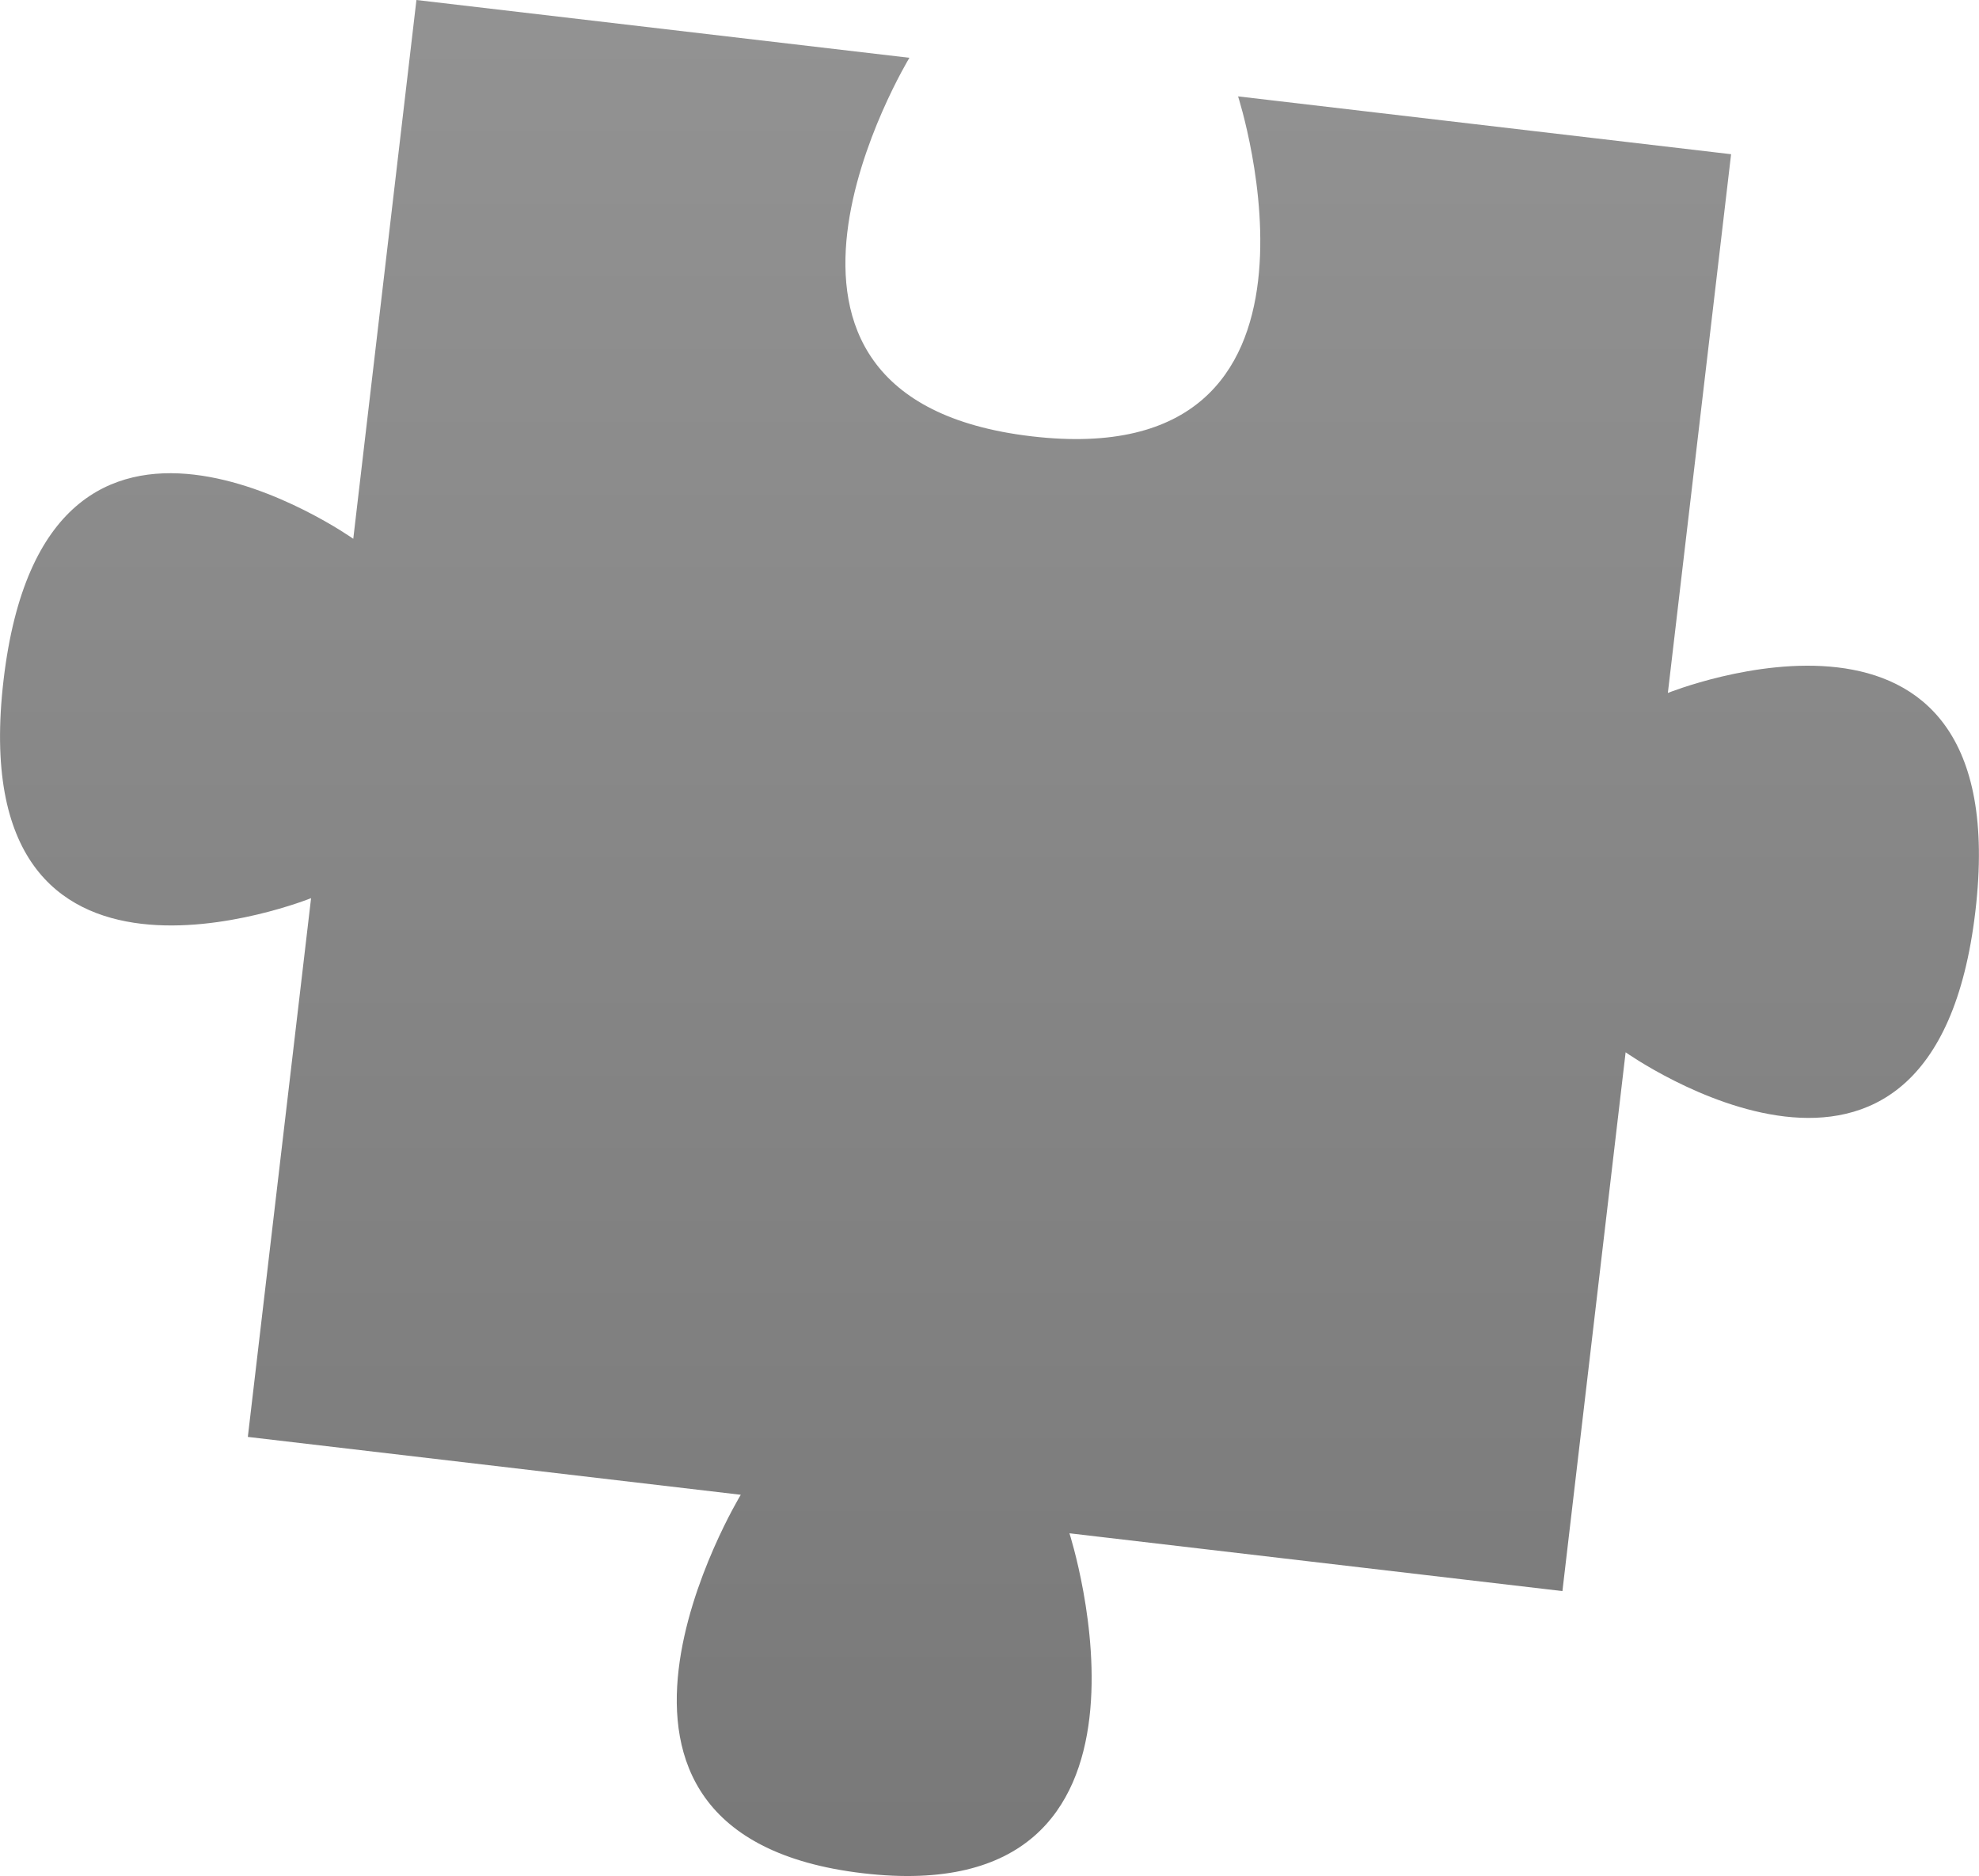 <?xml version="1.0" encoding="utf-8"?>
<!-- Generator: Adobe Illustrator 16.0.0, SVG Export Plug-In . SVG Version: 6.00 Build 0)  -->
<!DOCTYPE svg PUBLIC "-//W3C//DTD SVG 1.1//EN" "http://www.w3.org/Graphics/SVG/1.1/DTD/svg11.dtd">
<svg version="1.1" xmlns="http://www.w3.org/2000/svg" xmlns:xlink="http://www.w3.org/1999/xlink" x="0px" y="0px"
	 width="53.796px" height="51px" viewBox="0 0 53.796 51" enable-background="new 0 0 53.796 51" xml:space="preserve">
<g id="Layer_1">
</g>
<g id="Layer_2">
</g>
<g id="Layer_3">
</g>
<g id="Layer_4">
</g>
<g id="Layer_5">
</g>
<g id="Layer_6">
</g>
<g id="Layer_7">
</g>
<g id="Layer_8">
</g>
<g id="Layer_9">
</g>
<g id="Layer_10">
</g>
<g id="Layer_11">
</g>
<g id="Layer_12">
	<linearGradient id="SVGID_1_" gradientUnits="userSpaceOnUse" x1="26.898" y1="-5.314" x2="26.898" y2="138.804">
		<stop  offset="0" style="stop-color:#959595"/>
		<stop  offset="1" style="stop-color:#4C4C4C"/>
	</linearGradient>
	<path fill="url(#SVGID_1_)" d="M11.32,0l13.401,1.571c0,0-5.612,9.242,3.321,10.29c8.935,1.049,5.613-9.241,5.613-9.241
		l13.402,1.572l-1.719,14.646c0,0,9.507-3.832,8.36,5.933c-1.146,9.767-9.508,3.835-9.508,3.835l-1.718,14.647l-13.401-1.571
		c0,0,3.321,10.29-5.613,9.242c-8.933-1.048-3.321-10.289-3.321-10.289L6.737,39.062l1.719-14.646c0,0-9.507,3.836-8.359-5.932
		c1.145-9.766,9.506-3.837,9.506-3.837L11.32,0z"/>
</g>
<g id="Layer_13">
</g>
<g id="Layer_14">
</g>
<g id="Layer_15">
</g>
<g id="Layer_16">
</g>
<g id="Layer_17">
</g>
<g id="Layer_18">
</g>
</svg>
